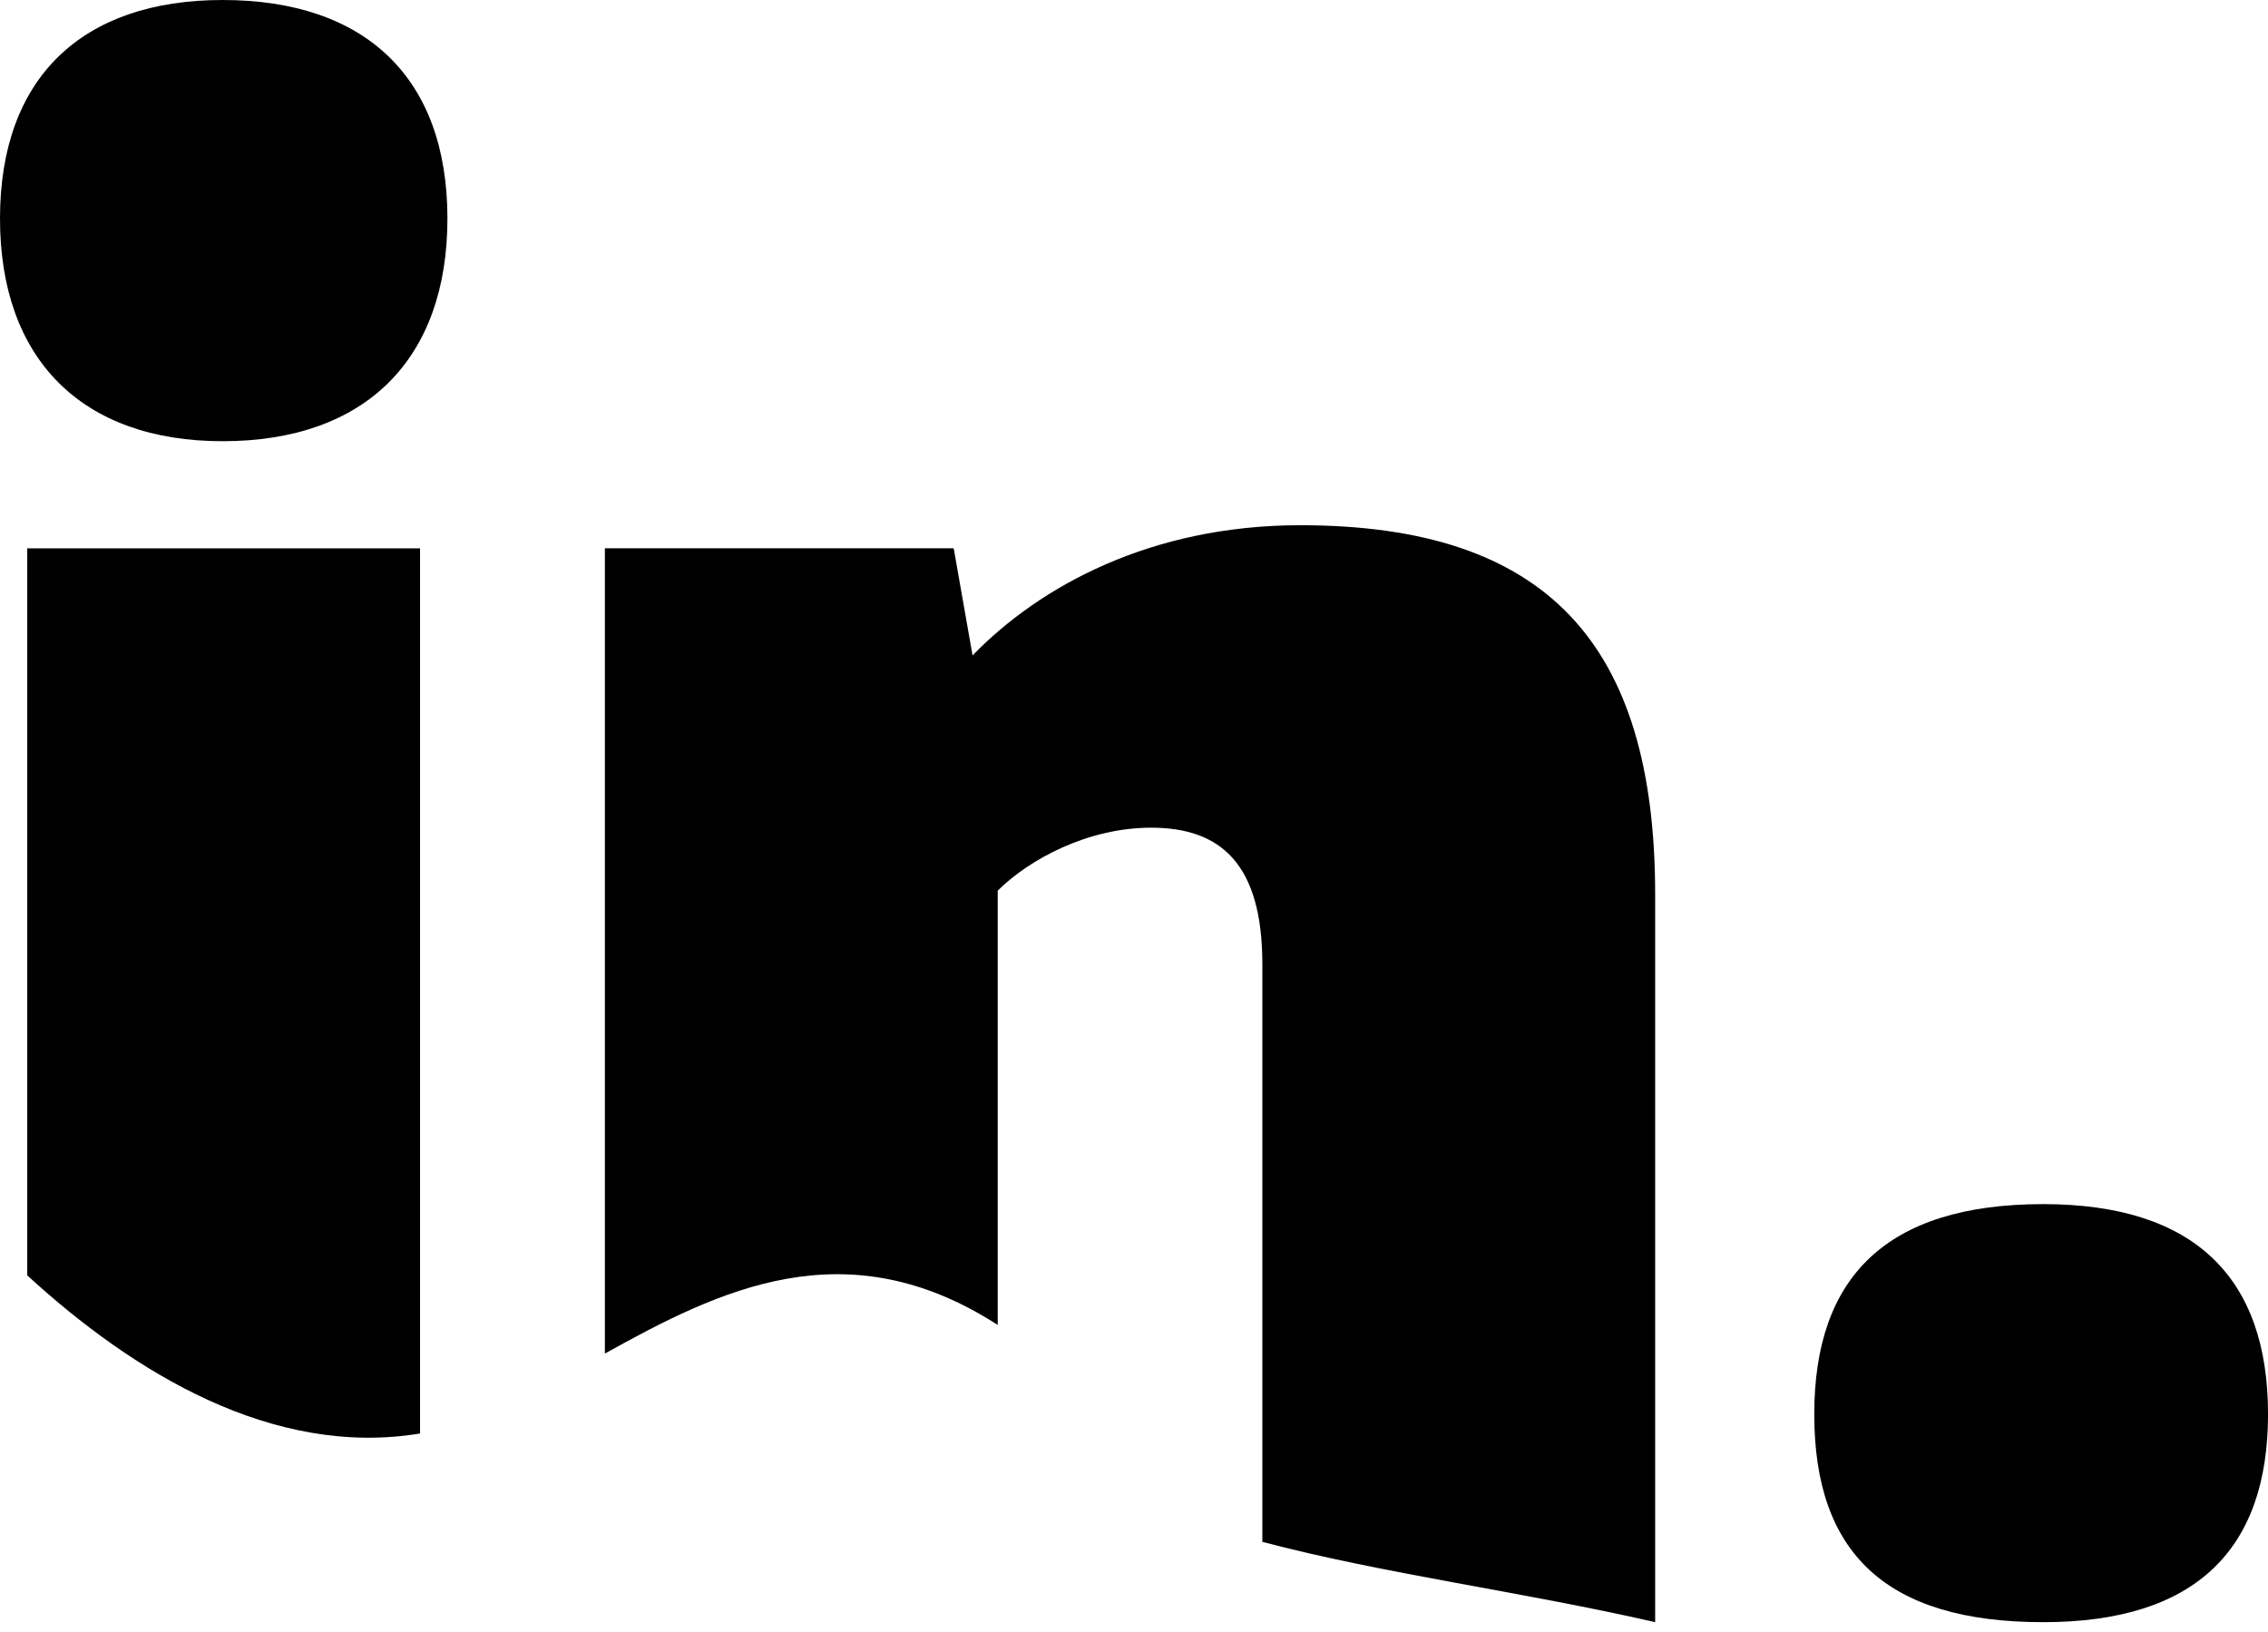 <?xml version="1.0" encoding="UTF-8"?> <svg xmlns="http://www.w3.org/2000/svg" width="214" height="154" viewBox="0 0 214 154" fill="none"><path d="M2.569 51.741V120.343C12.624 129.557 25.756 137.557 39.634 135.264V51.741H2.569ZM21.005 0C7.73 0 0 7.342 0 20.617C0 33.902 7.733 41.632 21.005 41.632C34.484 41.632 42.218 33.899 42.218 20.617C42.218 7.342 34.484 0 21.005 0Z" fill="black"></path><path d="M122.683 49.56C108.618 49.56 98.11 55.306 91.767 61.846L89.988 51.737H57.074V127.721C67.859 121.727 79.797 115.783 94.139 125.018V84.044C97.121 81.072 102.663 78.1 108.614 78.1C115.154 78.1 119.111 81.471 119.111 90.983V145.488C130.409 148.481 143.645 150.195 156.175 153.067V84.447C156.183 60.664 145.88 49.56 122.683 49.56Z" fill="black"></path><path d="M192.793 153.067C177.927 153.067 171.188 146.526 171.188 133.442C171.188 120.559 177.927 113.62 192.793 113.62C207.064 113.62 214.003 120.555 214.003 133.442C213.999 146.131 207.261 153.067 192.793 153.067Z" fill="black"></path></svg> 